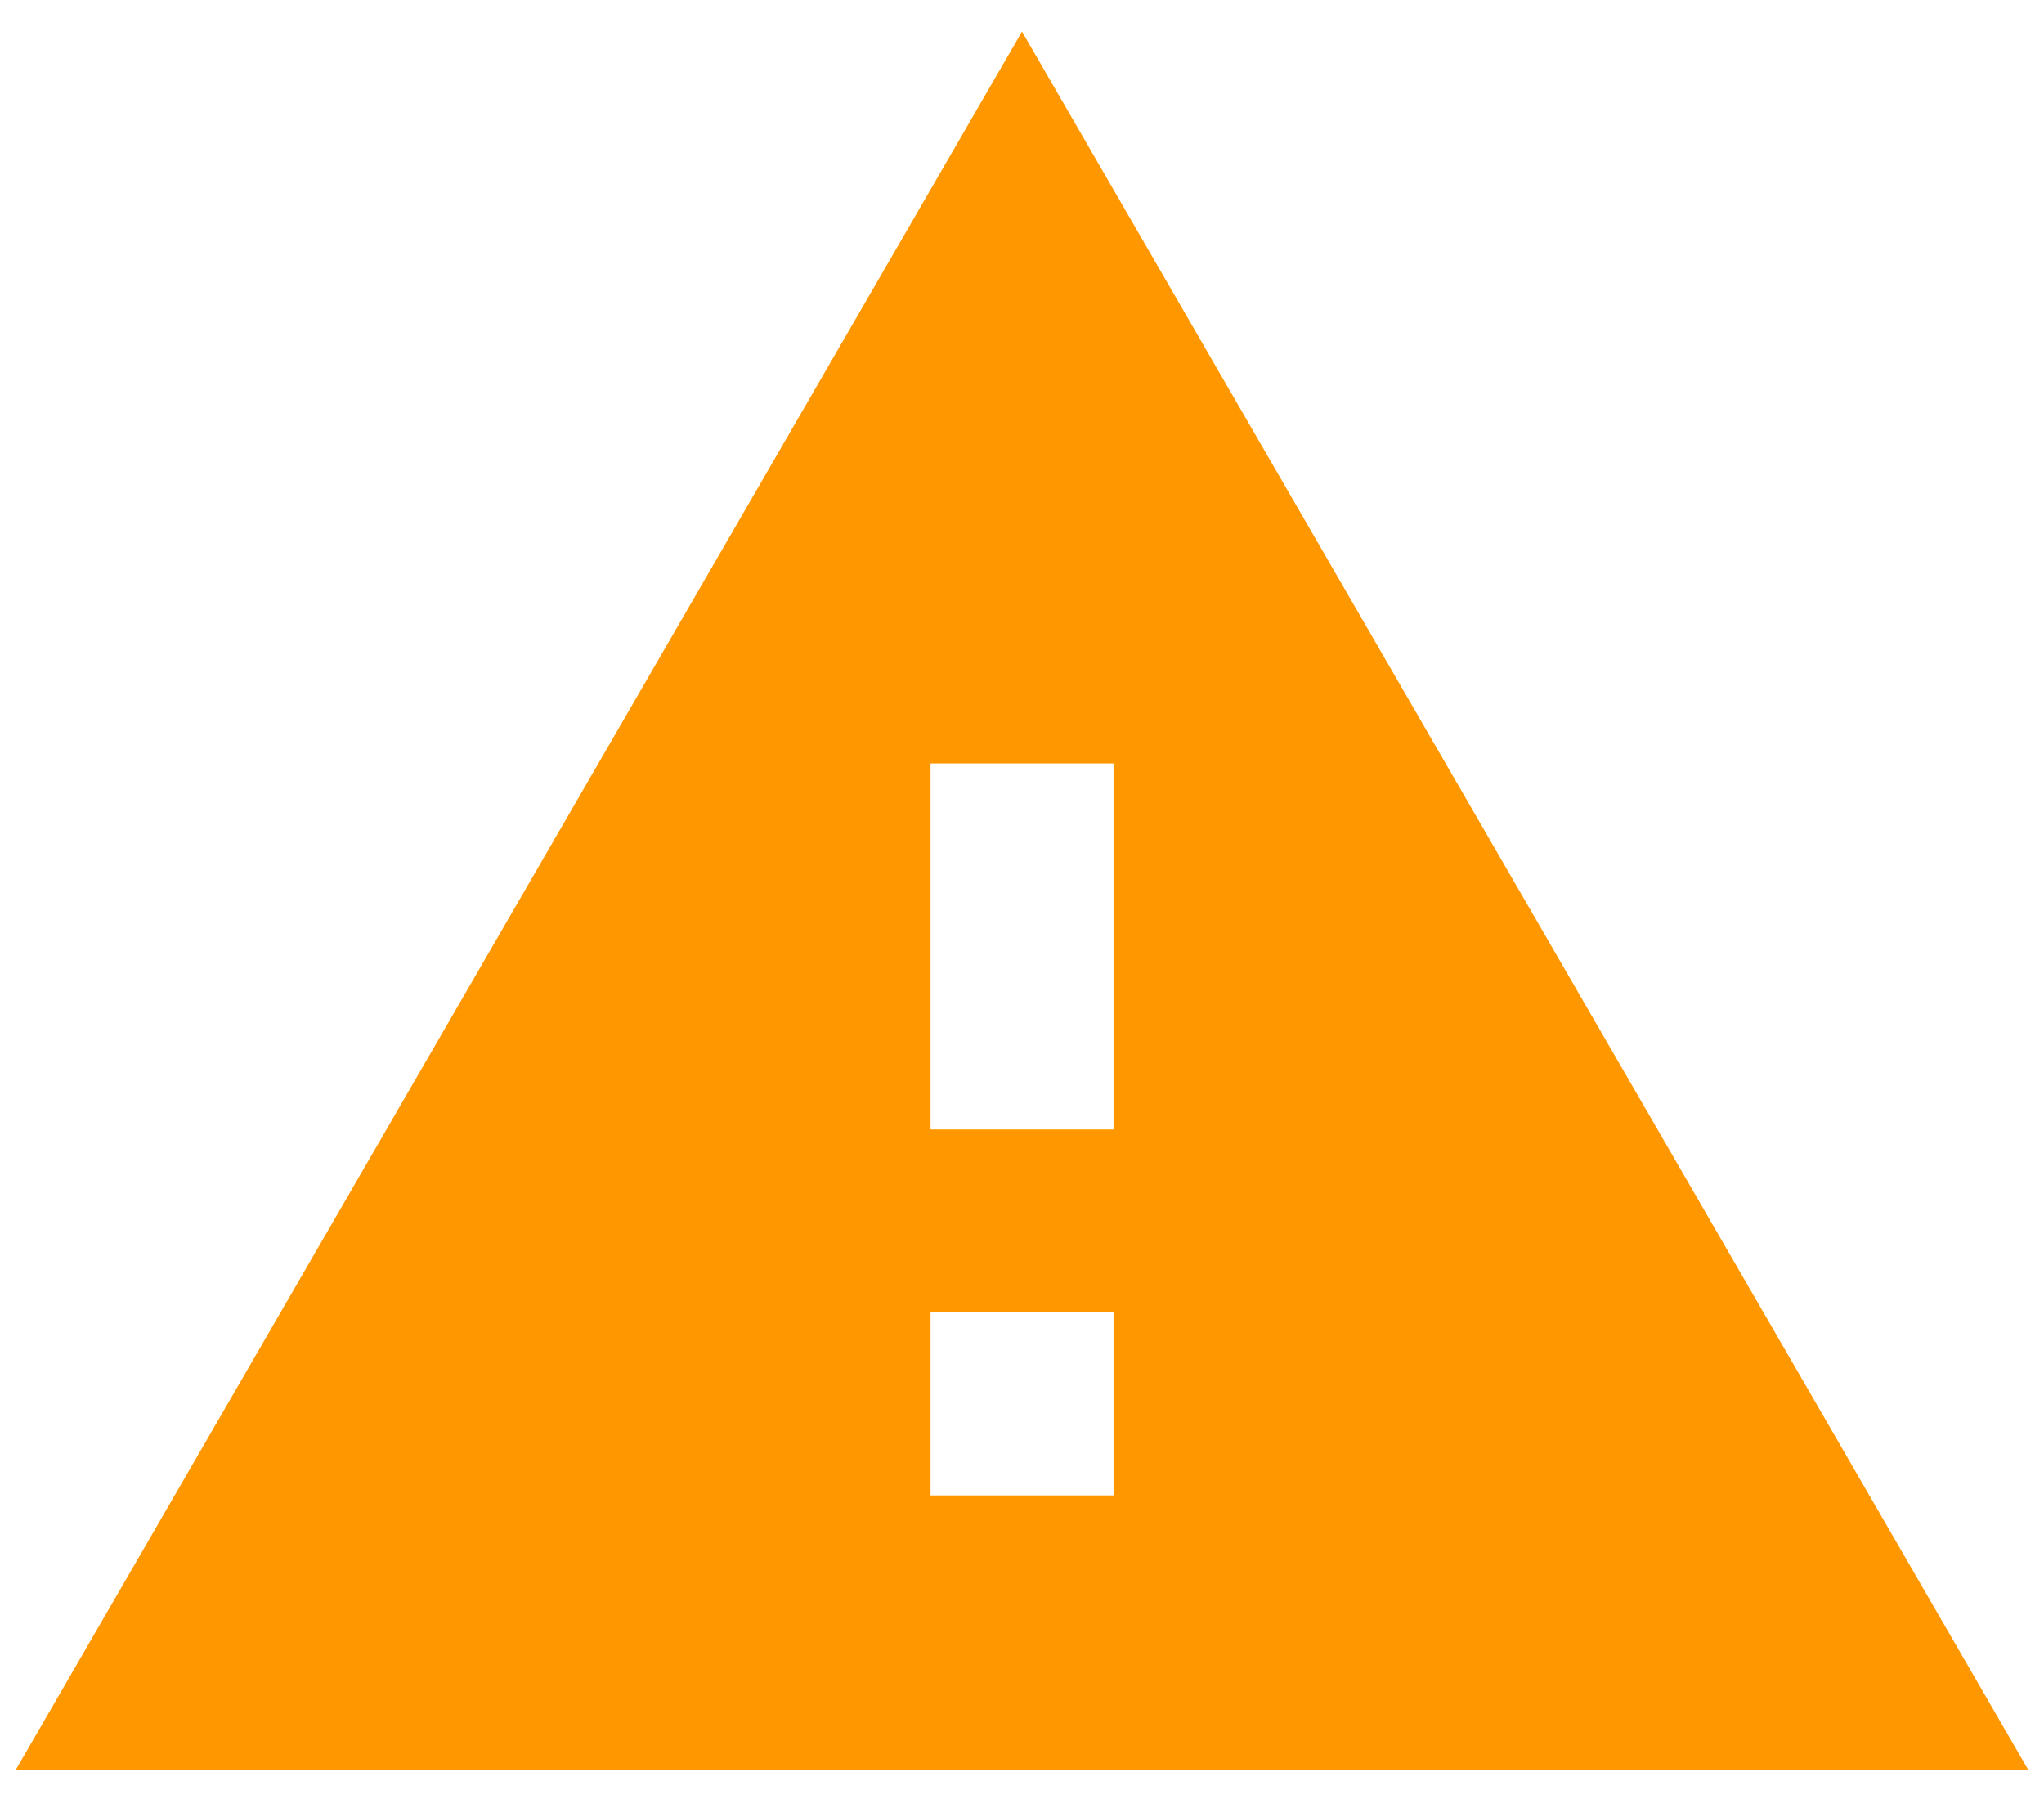 <svg width="27" height="24" viewBox="0 0 27 24" fill="none" xmlns="http://www.w3.org/2000/svg">
<path d="M0.208 23.375H26.792L13.5 0.417L0.208 23.375ZM14.709 19.75H12.292V17.333H14.709V19.75ZM14.709 14.917H12.292V10.083H14.709V14.917Z" fill="#FF9800"/>
</svg>
